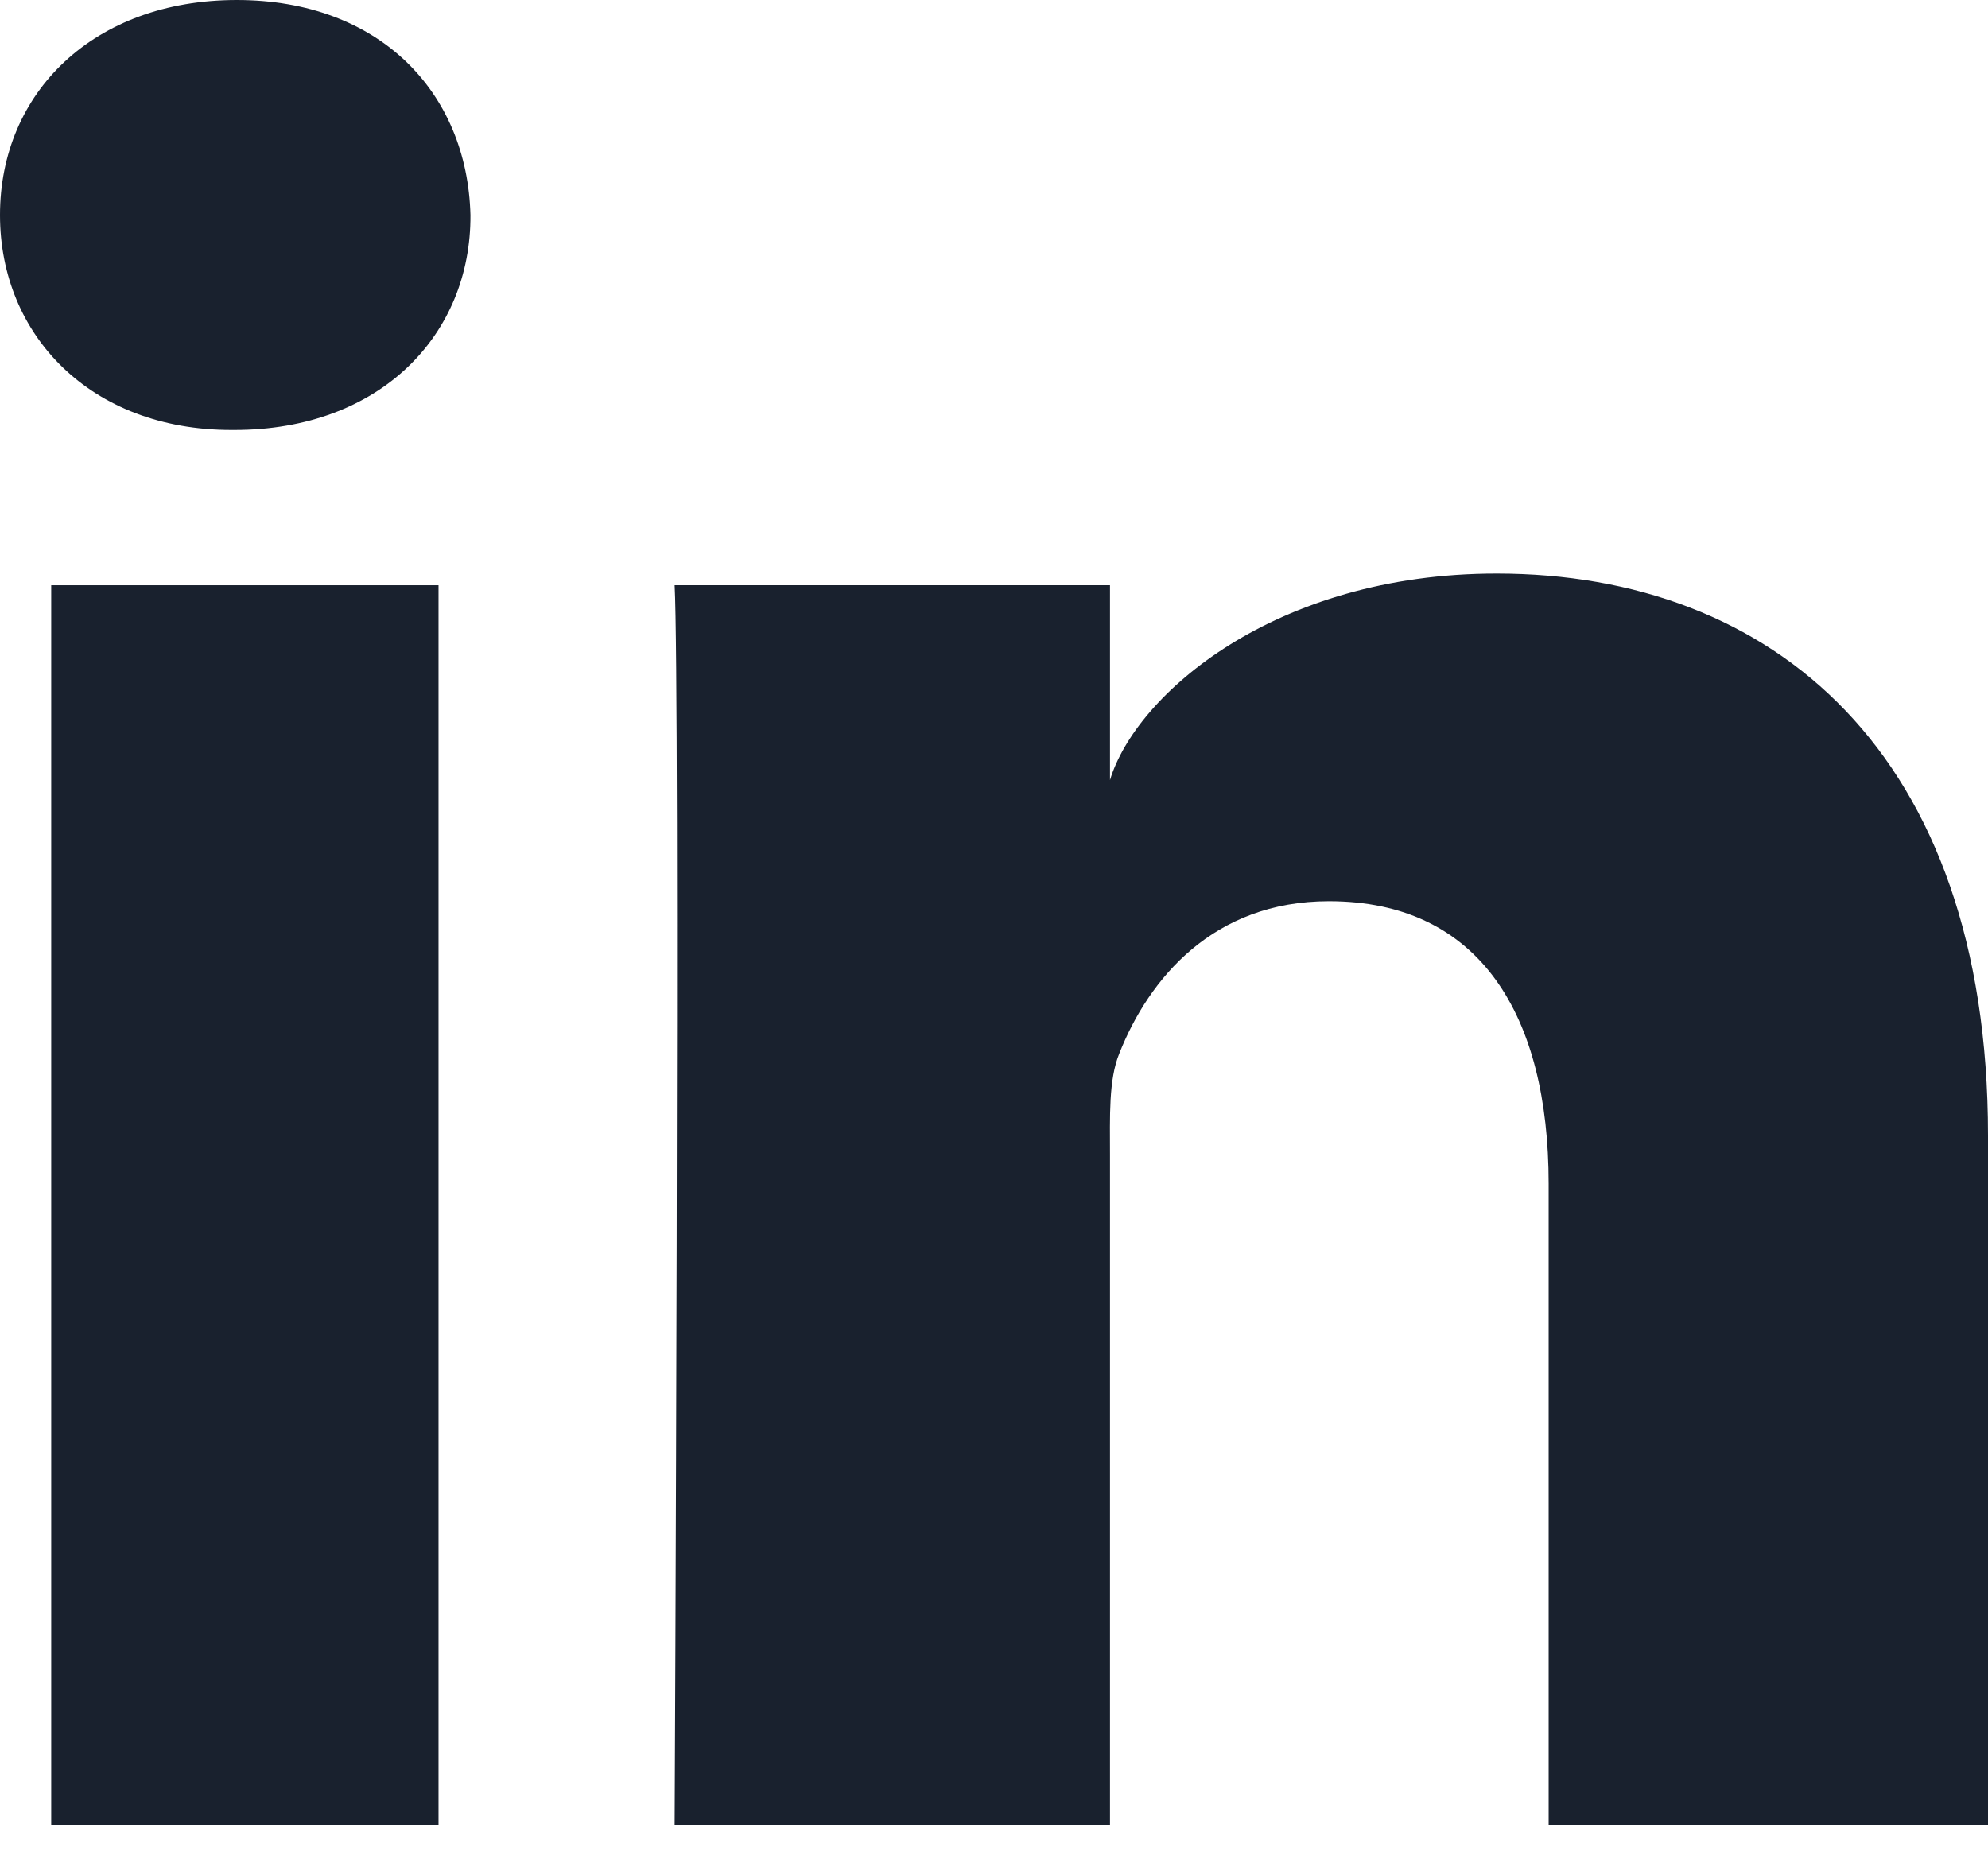 <?xml version="1.0" encoding="UTF-8"?> <svg xmlns="http://www.w3.org/2000/svg" width="17" height="16" viewBox="0 0 17 16" fill="none"><path d="M3.75 5.005H0.438V15.606H3.75V5.005Z" fill="#19212E"></path><path d="M2.025 0C0.803 0 0 0.79 0 1.839C0 2.868 0.777 3.677 1.978 3.677H2.005C3.253 3.677 4.029 2.861 4.023 1.839C3.996 0.79 3.246 0 2.025 0Z" fill="#19212E"></path><path d="M12.798 4.905C10.9 4.905 9.712 5.941 9.492 6.671V5.005H5.769C5.815 5.888 5.769 15.606 5.769 15.606H9.492V9.877C9.492 9.552 9.479 9.233 9.572 9.008C9.824 8.37 10.375 7.707 11.364 7.707C12.659 7.707 13.243 8.689 13.243 10.123V15.606H17V9.711C17 6.432 15.155 4.905 12.798 4.905Z" fill="#19212E"></path></svg> 